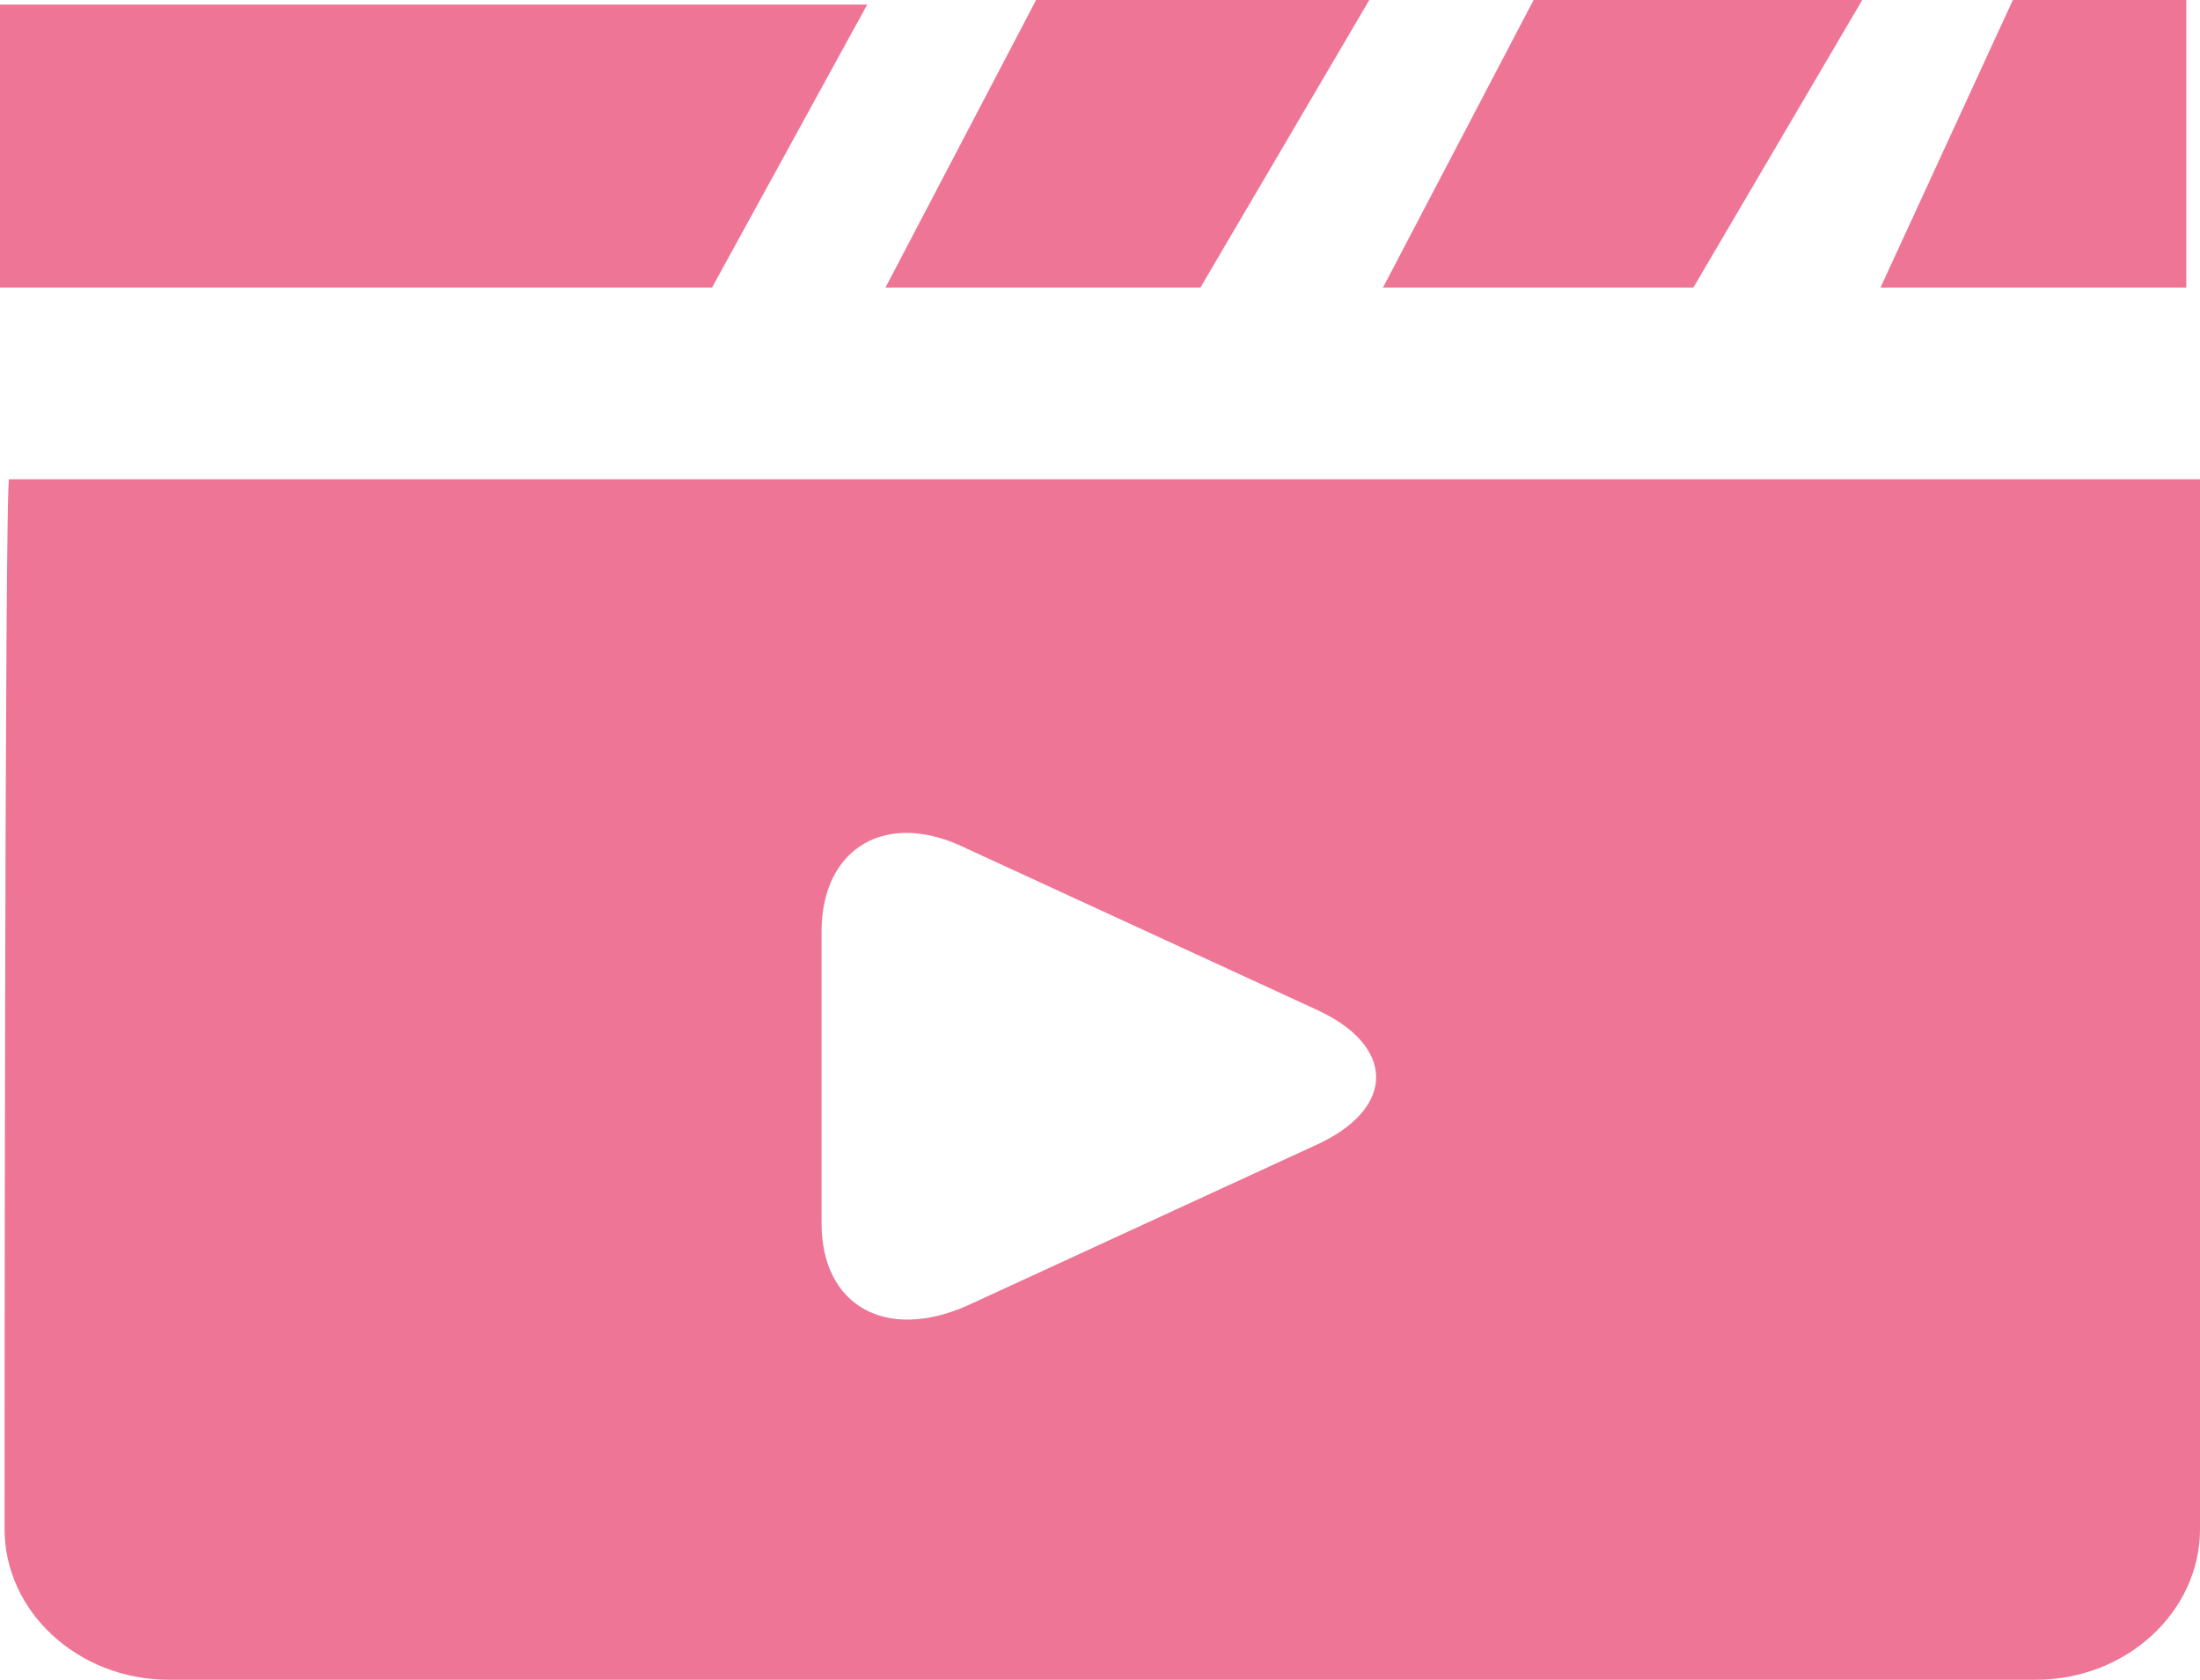 <?xml version="1.0" encoding="UTF-8" standalone="no"?><svg xmlns="http://www.w3.org/2000/svg" xmlns:xlink="http://www.w3.org/1999/xlink" fill="#ee7595" height="36.8" preserveAspectRatio="xMidYMid meet" version="1" viewBox="8.0 14.0 48.2 36.8" width="48.2" zoomAndPan="magnify"><g id="change1_1"><path d="M38 14L30.7 14 27.4 20.3 34.3 20.3z" fill="inherit"/></g><g id="change1_2"><path d="M48.8 14L41.6 14 38.3 20.3 45.1 20.3z" fill="inherit"/></g><g id="change1_3"><path d="M55.9 14L52.1 14 49.2 20.3 55.9 20.3z" fill="inherit"/></g><g id="change1_4"><path d="M27 14.1L8 14.1 8 15.9 8 20.3 23.6 20.3z" fill="inherit"/></g><g id="change1_5"><path d="m8.1 47.5c0 1.8 1.6 3.3 3.6 3.3h40.9c2 0 3.6-1.5 3.6-3.3v-23h-48c-0.1-0.1-0.1 23-0.1 23zm17.9-13.1c0-1.8 1.4-2.7 3.2-1.8l7.6 3.5c1.8 0.8 1.8 2.2 0 3l-7.6 3.5c-1.8 0.8-3.2 0-3.2-1.8v-6.4z" fill="inherit"/></g></svg>